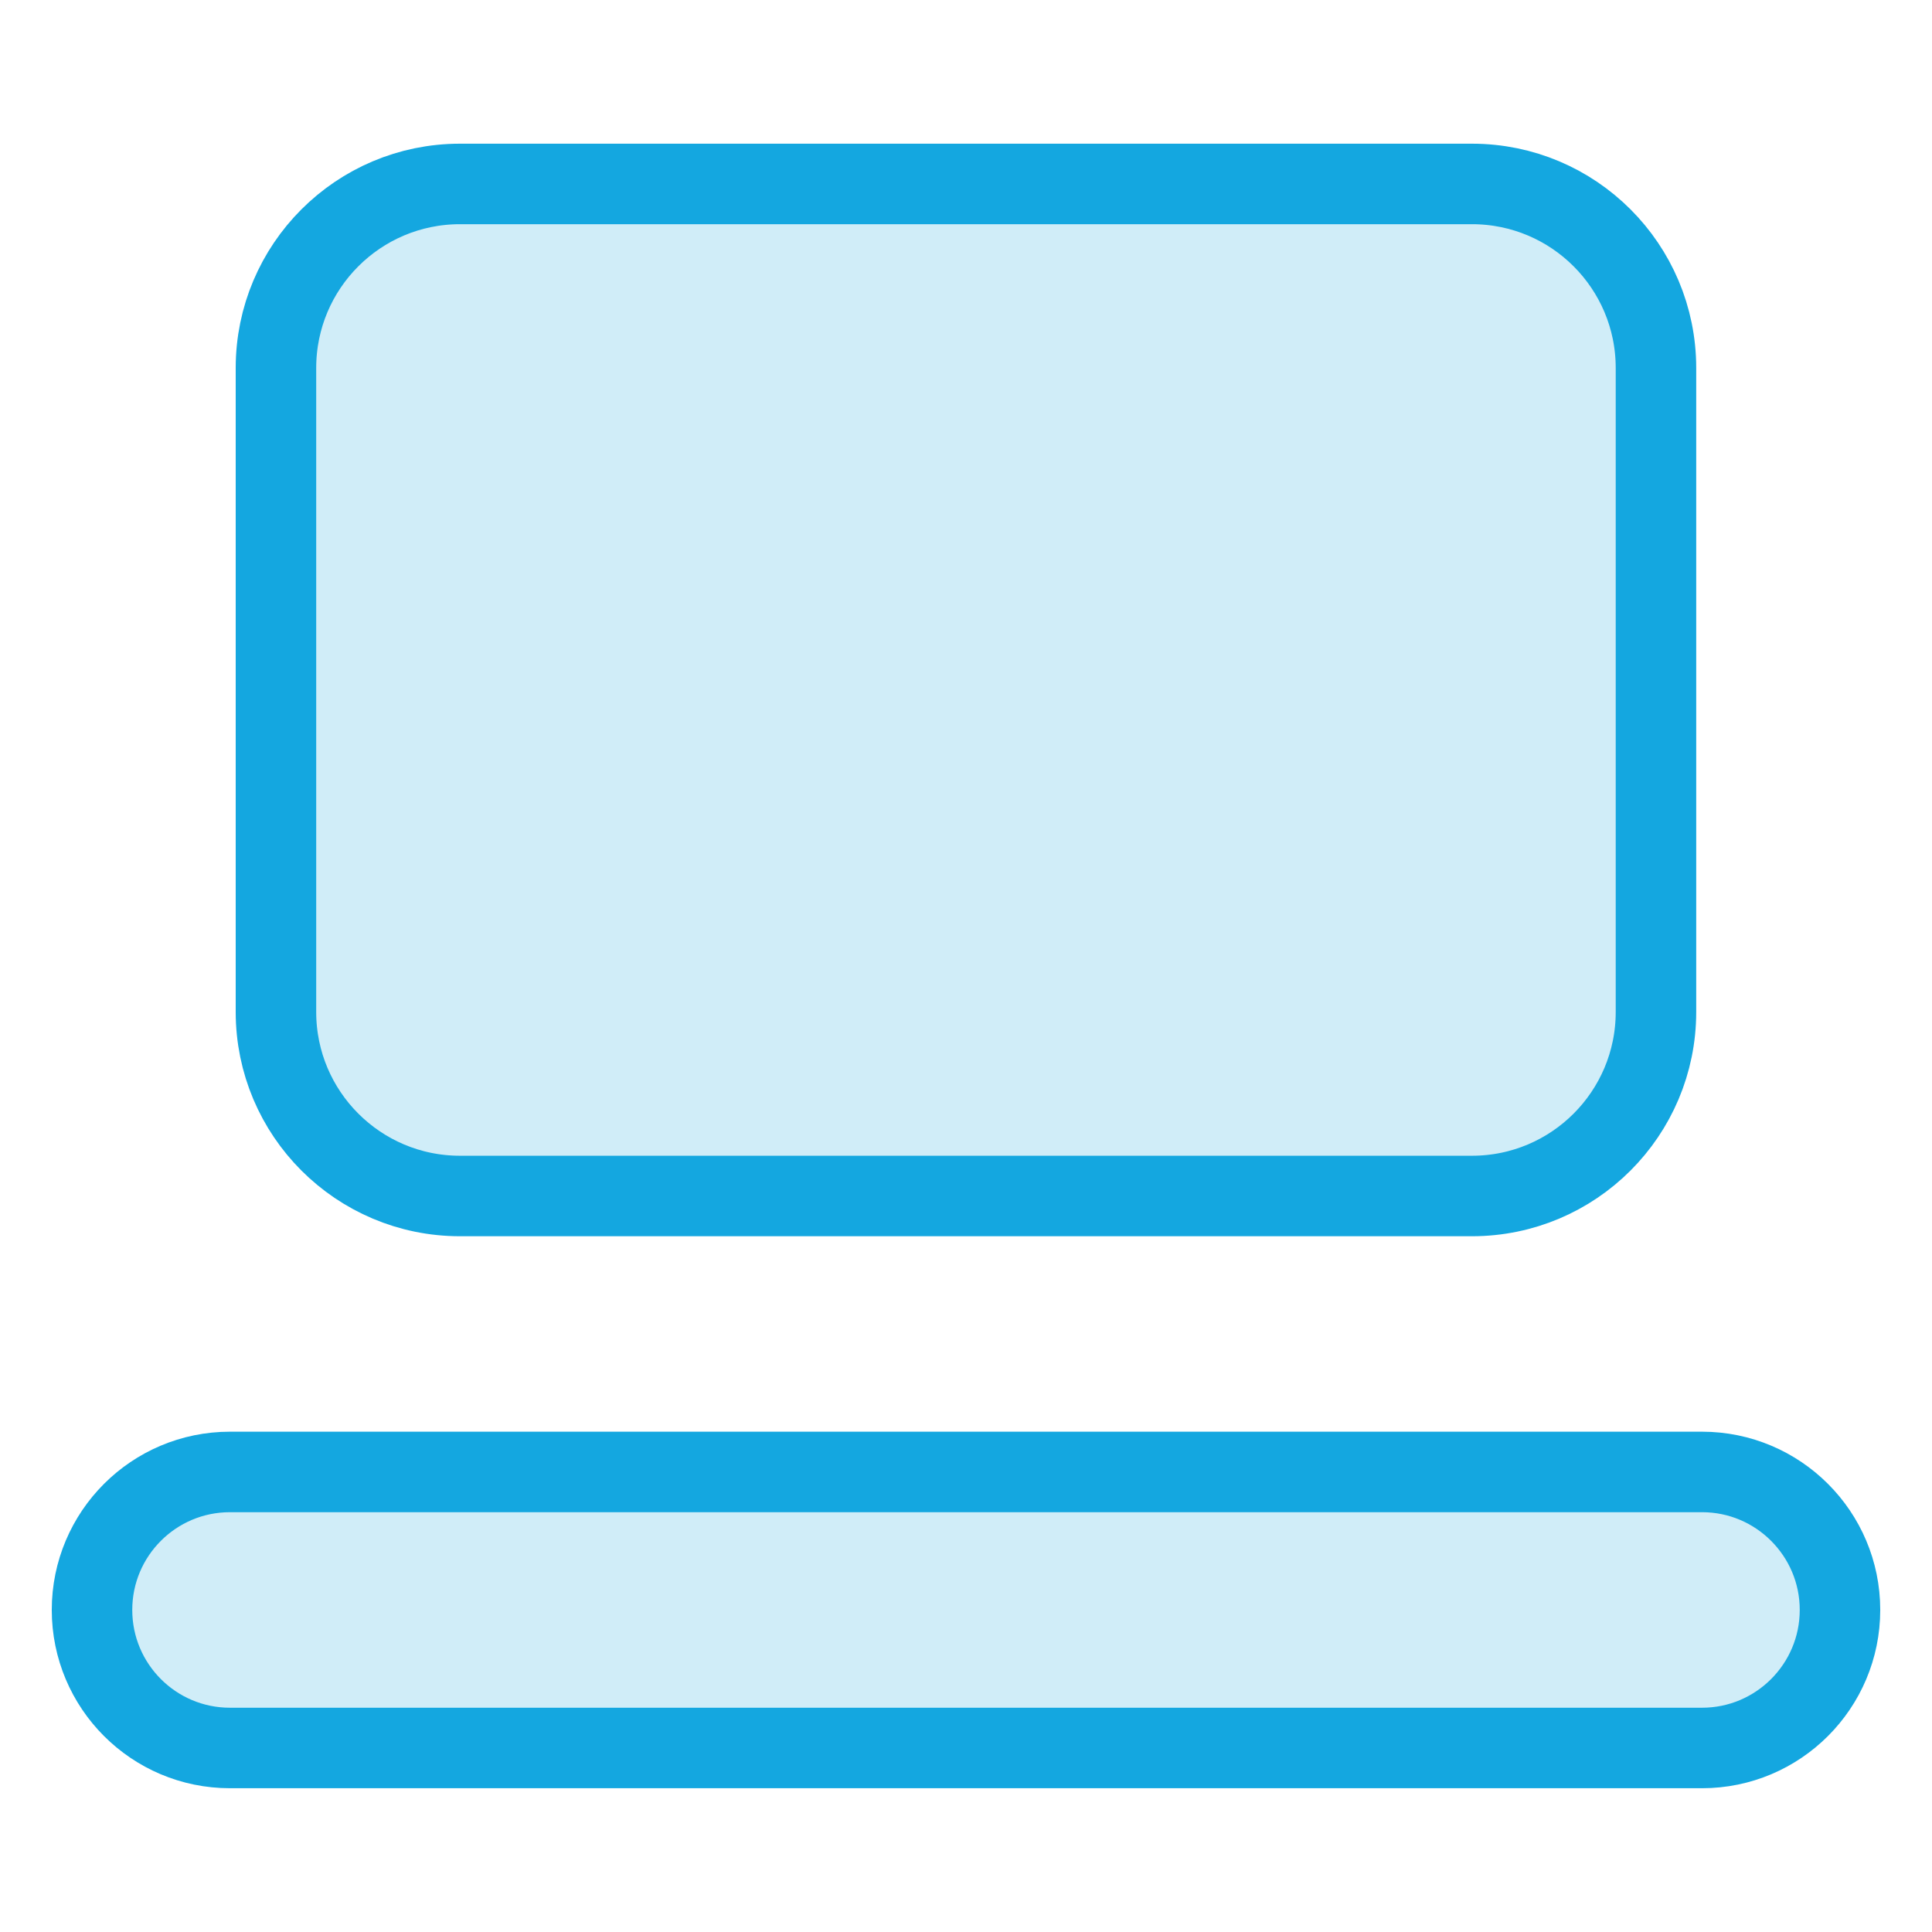 <?xml version="1.0" encoding="UTF-8"?>
<svg xmlns="http://www.w3.org/2000/svg" width="24" height="24" viewBox="0 0 24 24" fill="none">
  <path opacity="0.2" d="M21.143 18.285C22.089 18.285 22.857 19.053 22.857 19.999C22.857 20.946 22.089 21.714 21.143 21.714H2.857C1.91 21.714 1.143 20.946 1.143 19.999C1.143 19.053 1.91 18.285 2.857 18.285H21.143ZM18.285 2.285C19.548 2.285 20.571 3.309 20.571 4.571V12.571C20.571 13.833 19.548 14.857 18.285 14.857H5.714C4.452 14.857 3.428 13.833 3.428 12.571V4.571C3.428 3.309 4.452 2.285 5.714 2.285H18.285Z" fill="#14A7E0"></path>
  <path d="M21.143 18.285C22.089 18.285 22.857 19.053 22.857 19.999C22.857 20.946 22.089 21.714 21.143 21.714H2.857C1.91 21.714 1.143 20.946 1.143 19.999C1.143 19.053 1.91 18.285 2.857 18.285H21.143ZM18.285 2.285C19.548 2.285 20.571 3.309 20.571 4.571V12.571C20.571 13.833 19.548 14.857 18.285 14.857H5.714C4.452 14.857 3.428 13.833 3.428 12.571V4.571C3.428 3.309 4.452 2.285 5.714 2.285H18.285Z" stroke="#14A7E0"></path>
</svg>
